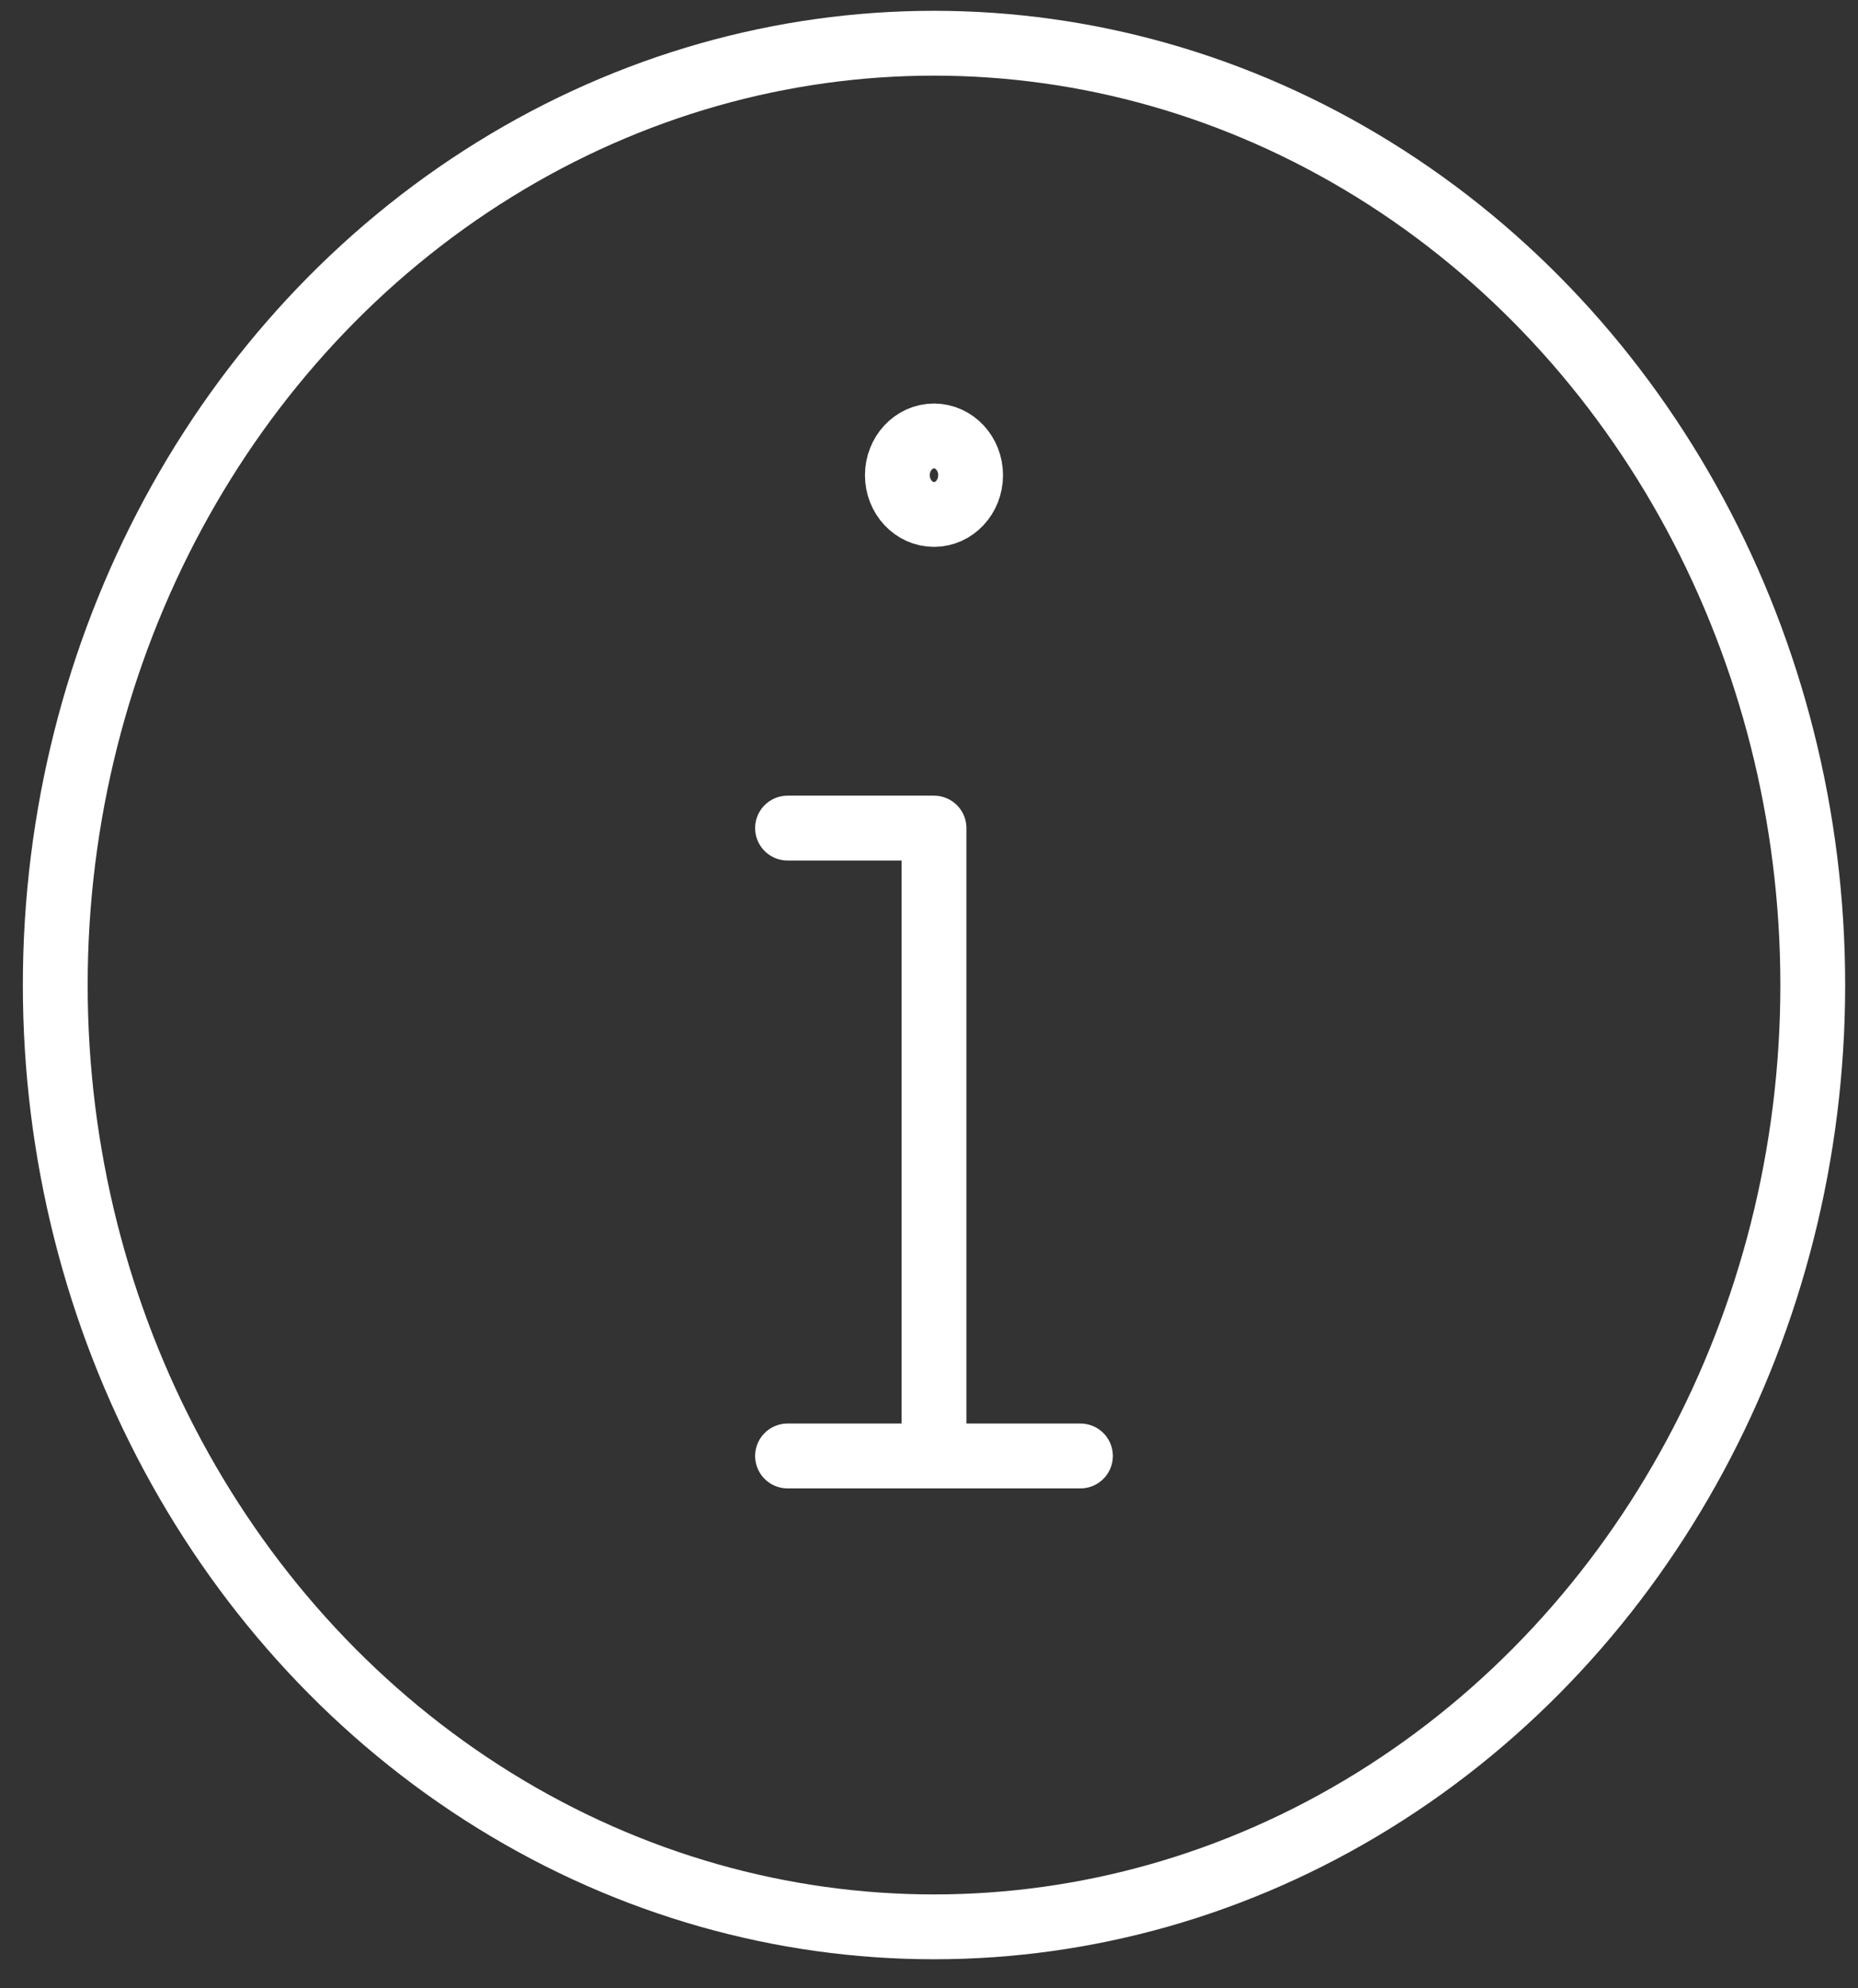 <svg xmlns="http://www.w3.org/2000/svg" width="43" height="46" viewBox="0 0 43 46">
  <rect x="0" y="0" width="43" height="46" fill="#333333" stroke="none"/>
  <g fill="none" fill-rule="evenodd" stroke-linecap="round" stroke-linejoin="round" transform="translate(1.279 1)">
    <path d="M34.715,36.35 C33.34,37.922 31.72,39.29 29.88,40.383 C21.307,45.476 10.546,43.07 4.59,34.729 C-1.367,26.388 -0.72,14.631 6.109,7.097 C6.324,6.86 6.543,6.629 6.766,6.405 L34.715,36.35 L34.715,36.35 Z"/>
    <ellipse cx="20.337" cy="21.789" stroke="#FFF" stroke-width="1.5" rx="20.337" ry="21.789"/>
    <polyline stroke="#FFF" stroke-width="1.5" points="16.947 18.158 20.337 18.158 20.337 32.684"/>
    <line x1="16.947" x2="23.726" y1="32.684" y2="32.684" stroke="#FFF" stroke-width="1.5"/>
    <path stroke="#FFF" stroke-width="1.5" d="M20.337,9.086 C19.869,9.086 19.489,9.493 19.489,9.994 C19.489,10.496 19.869,10.902 20.337,10.902 C20.805,10.902 21.184,10.496 21.184,9.994 C21.184,9.493 20.805,9.086 20.337,9.086 L20.337,9.086"/>
  </g>
</svg>
